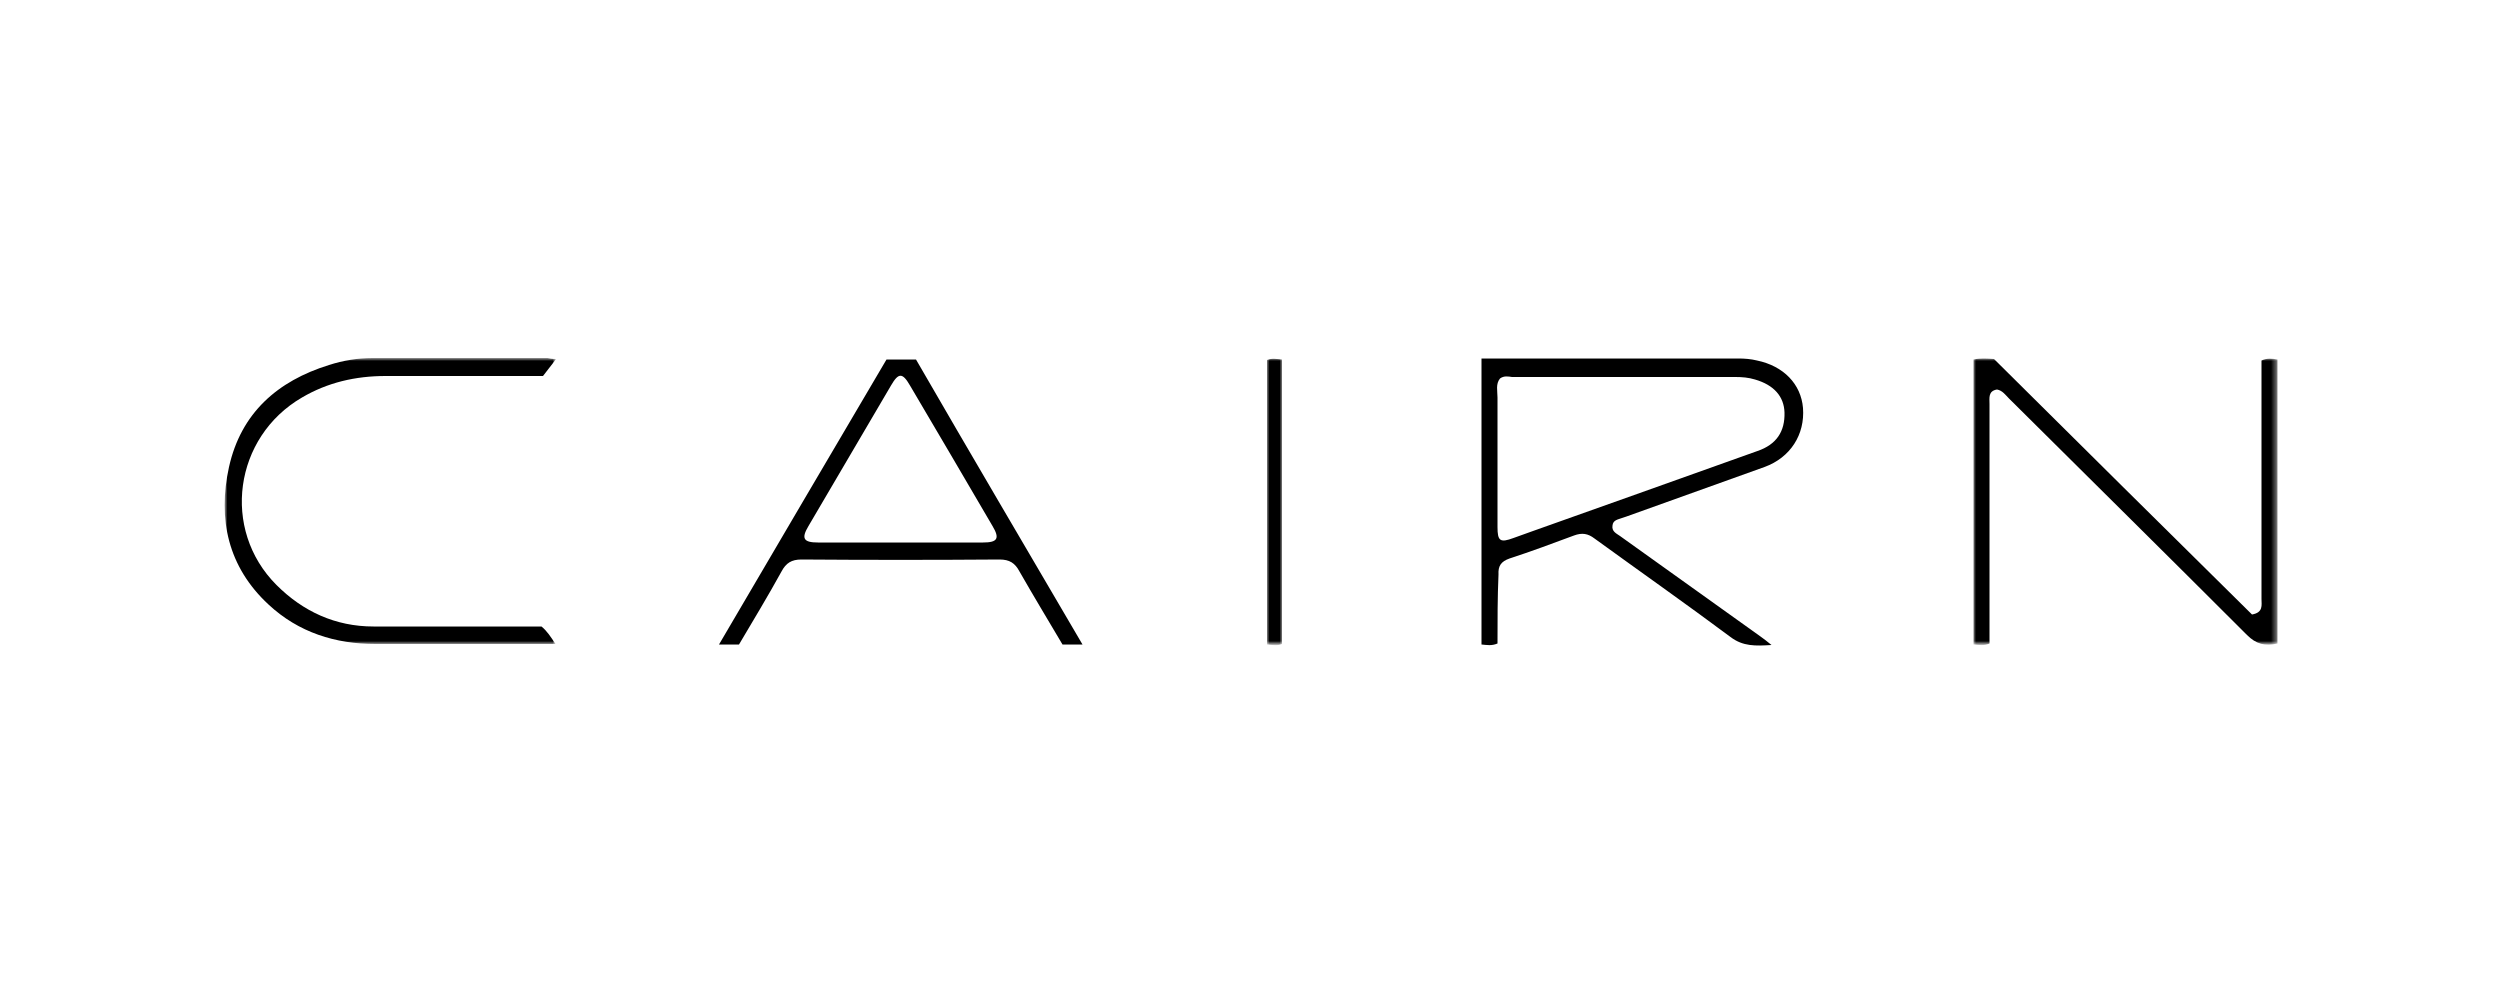 <?xml version="1.0" encoding="utf-8"?>
<!-- Generator: Adobe Illustrator 26.2.0, SVG Export Plug-In . SVG Version: 6.00 Build 0)  -->
<svg version="1.1" id="Ebene_1" xmlns="http://www.w3.org/2000/svg" xmlns:xlink="http://www.w3.org/1999/xlink" x="0px" y="0px"
	 viewBox="0 0 500 200" style="enable-background:new 0 0 500 200;" xml:space="preserve">
<style type="text/css">
	.st0{fill-rule:evenodd;clip-rule:evenodd;}
	.st1{fill-rule:evenodd;clip-rule:evenodd;fill:#FFFFFF;filter:url(#Adobe_OpacityMaskFilter);}
	.st2{mask:url(#mask0_00000031892765590040978490000008204718768974318271_);}
	
		.st3{fill-rule:evenodd;clip-rule:evenodd;fill:#FFFFFF;filter:url(#Adobe_OpacityMaskFilter_00000002370356658370412420000000369836704013349519_);}
	.st4{mask:url(#mask1_00000116235270336360533730000001493237122453739168_);}
	
		.st5{fill-rule:evenodd;clip-rule:evenodd;fill:#FFFFFF;filter:url(#Adobe_OpacityMaskFilter_00000003807068337673879350000018114497086705232043_);}
	.st6{mask:url(#mask2_00000183958125860963148660000003435323191321895822_);}
</style>
<path class="st0" d="M300,75.7c-0.9,1.1-0.5,2.5-0.5,3.8c0,8.6,0,17.2,0,25.9c0,2.8,0.5,3.2,3.2,2.2c1.3-0.5,2.6-0.9,3.9-1.4
	c15-5.3,30-10.7,44.9-16c3.8-1.3,5.5-3.9,5.4-7.7c-0.1-3.2-2.1-5.5-5.9-6.6c-1.3-0.4-2.6-0.5-3.9-0.5c-14.9,0-29.8,0-44.7,0
	C301.7,75.3,300.8,75.1,300,75.7z M299.5,128.7c-1.2,0.5-2.1,0.3-3.2,0.2V71.7h2.4c16.3,0,32.6,0,49,0c1.2,0,2.5,0.1,3.7,0.4
	c5.3,1.1,8.8,4.7,9.2,9.5c0.4,5.3-2.5,9.9-7.7,11.8c-9.2,3.3-18.4,6.6-27.6,9.9c-0.3,0.1-0.6,0.2-0.9,0.3c-0.8,0.3-1.8,0.4-1.9,1.5
	c-0.2,1.2,0.8,1.6,1.5,2.1c9.4,6.7,18.7,13.4,28.1,20.1c0.6,0.4,1.2,0.9,2.2,1.7c-3.2,0.2-5.7,0.3-8.2-1.6
	c-9-6.7-18.1-13.1-27.2-19.7c-1.3-1-2.5-1.2-4.1-0.6c-4.3,1.6-8.6,3.2-12.9,4.6c-1.7,0.6-2.3,1.5-2.2,3.2
	C299.5,119.4,299.5,124.1,299.5,128.7z"/>
<defs>
	<filter id="Adobe_OpacityMaskFilter" filterUnits="userSpaceOnUse" x="394.7" y="71.7" width="60.8" height="57.2">
		<feColorMatrix  type="matrix" values="1 0 0 0 0  0 1 0 0 0  0 0 1 0 0  0 0 0 1 0"/>
	</filter>
</defs>
<mask maskUnits="userSpaceOnUse" x="394.7" y="71.7" width="60.8" height="57.2" id="mask0_00000031892765590040978490000008204718768974318271_">
	<path class="st1" d="M394.7,71.7h60.8v57.2h-60.8V71.7z"/>
</mask>
<g class="st2">
	<path class="st0" d="M455.5,128.7c-2.5,0.6-4.3,0.1-6.1-1.7c-15.8-15.8-31.7-31.5-47.6-47.3c-0.7-0.7-1.3-1.6-2.4-1.8
		c-1.8,0.3-1.5,1.7-1.5,2.9c0,15.1,0,30.1,0,45.2v2.7c-1.1,0.5-2.1,0.3-3.2,0.2V71.9c1.4-0.3,2.7-0.2,4.1-0.1
		c17.2,17.1,34.5,34.2,51.6,51.1c2.3-0.4,1.9-1.9,1.9-3.1c0-12.2,0-24.4,0-36.6V72.1c1.1-0.5,2.1-0.4,3.2-0.2V128.7z"/>
</g>
<path class="st0" d="M180,108.5c5.5,0,11,0,16.6,0c2.9,0,3.4-0.8,1.9-3.3c-5.5-9.4-11-18.8-16.5-28.1c-1.5-2.6-2.3-2.6-3.8,0
	c-5.5,9.4-11,18.7-16.5,28.1c-1.5,2.5-1,3.3,1.9,3.3C169,108.5,174.5,108.5,180,108.5z M216.5,128.9h-4c-2.9-4.9-5.8-9.7-8.6-14.6
	c-0.9-1.7-2-2.4-4-2.4c-13.2,0.1-26.4,0.1-39.6,0c-2,0-3.1,0.7-4,2.4c-2.7,4.9-5.6,9.7-8.5,14.6h-4c11.2-19.1,22.3-38,33.5-57h5.9
	C194,90.6,205.2,109.6,216.5,128.9z"/>
<defs>
	
		<filter id="Adobe_OpacityMaskFilter_00000152967477027717198310000000405248368723666366_" filterUnits="userSpaceOnUse" x="45" y="71.7" width="66.2" height="57.2">
		<feColorMatrix  type="matrix" values="1 0 0 0 0  0 1 0 0 0  0 0 1 0 0  0 0 0 1 0"/>
	</filter>
</defs>
<mask maskUnits="userSpaceOnUse" x="45" y="71.7" width="66.2" height="57.2" id="mask1_00000116235270336360533730000001493237122453739168_">
	
		<path style="fill-rule:evenodd;clip-rule:evenodd;fill:#FFFFFF;filter:url(#Adobe_OpacityMaskFilter_00000152967477027717198310000000405248368723666366_);" d="
		M45,71.7h66.2v57.2H45V71.7z"/>
</mask>
<g class="st4">
	<path class="st0" d="M111.2,71.8c-1,1.4-1.8,2.3-2.6,3.4c-10.5,0-21,0-31.5,0c-6,0-11.6,1.3-16.7,4.3c-13.6,7.9-16.2,26.4-5.1,37.5
		c5.3,5.3,11.8,8.3,19.4,8.3c11.2,0,22.4,0,33.6,0c1.1,0.9,1.8,2,2.8,3.5h-2.2c-11.3,0-22.5,0-33.8,0c-8,0-15.4-2.3-21.4-7.9
		c-8.1-7.5-10.2-17.1-7.9-27.5c2.4-10.8,9.7-17.2,20-20.4c2.8-0.9,5.8-1.4,8.7-1.4c11.7,0,23.3,0,35,0
		C110,71.7,110.3,71.8,111.2,71.8z"/>
</g>
<defs>
	
		<filter id="Adobe_OpacityMaskFilter_00000137837268503981559800000003998832620449280400_" filterUnits="userSpaceOnUse" x="253.4" y="71.7" width="3" height="57.2">
		<feColorMatrix  type="matrix" values="1 0 0 0 0  0 1 0 0 0  0 0 1 0 0  0 0 0 1 0"/>
	</filter>
</defs>
<mask maskUnits="userSpaceOnUse" x="253.4" y="71.7" width="3" height="57.2" id="mask2_00000183958125860963148660000003435323191321895822_">
	
		<path style="fill-rule:evenodd;clip-rule:evenodd;fill:#FFFFFF;filter:url(#Adobe_OpacityMaskFilter_00000137837268503981559800000003998832620449280400_);" d="
		M253.4,71.7h3V129h-3V71.7z"/>
</mask>
<g class="st6">
	<path class="st0" d="M253.4,72c1-0.4,1.9-0.2,3-0.1v56.9c-1,0.4-1.9,0.2-3,0.1V72z"/>
</g>
</svg>
